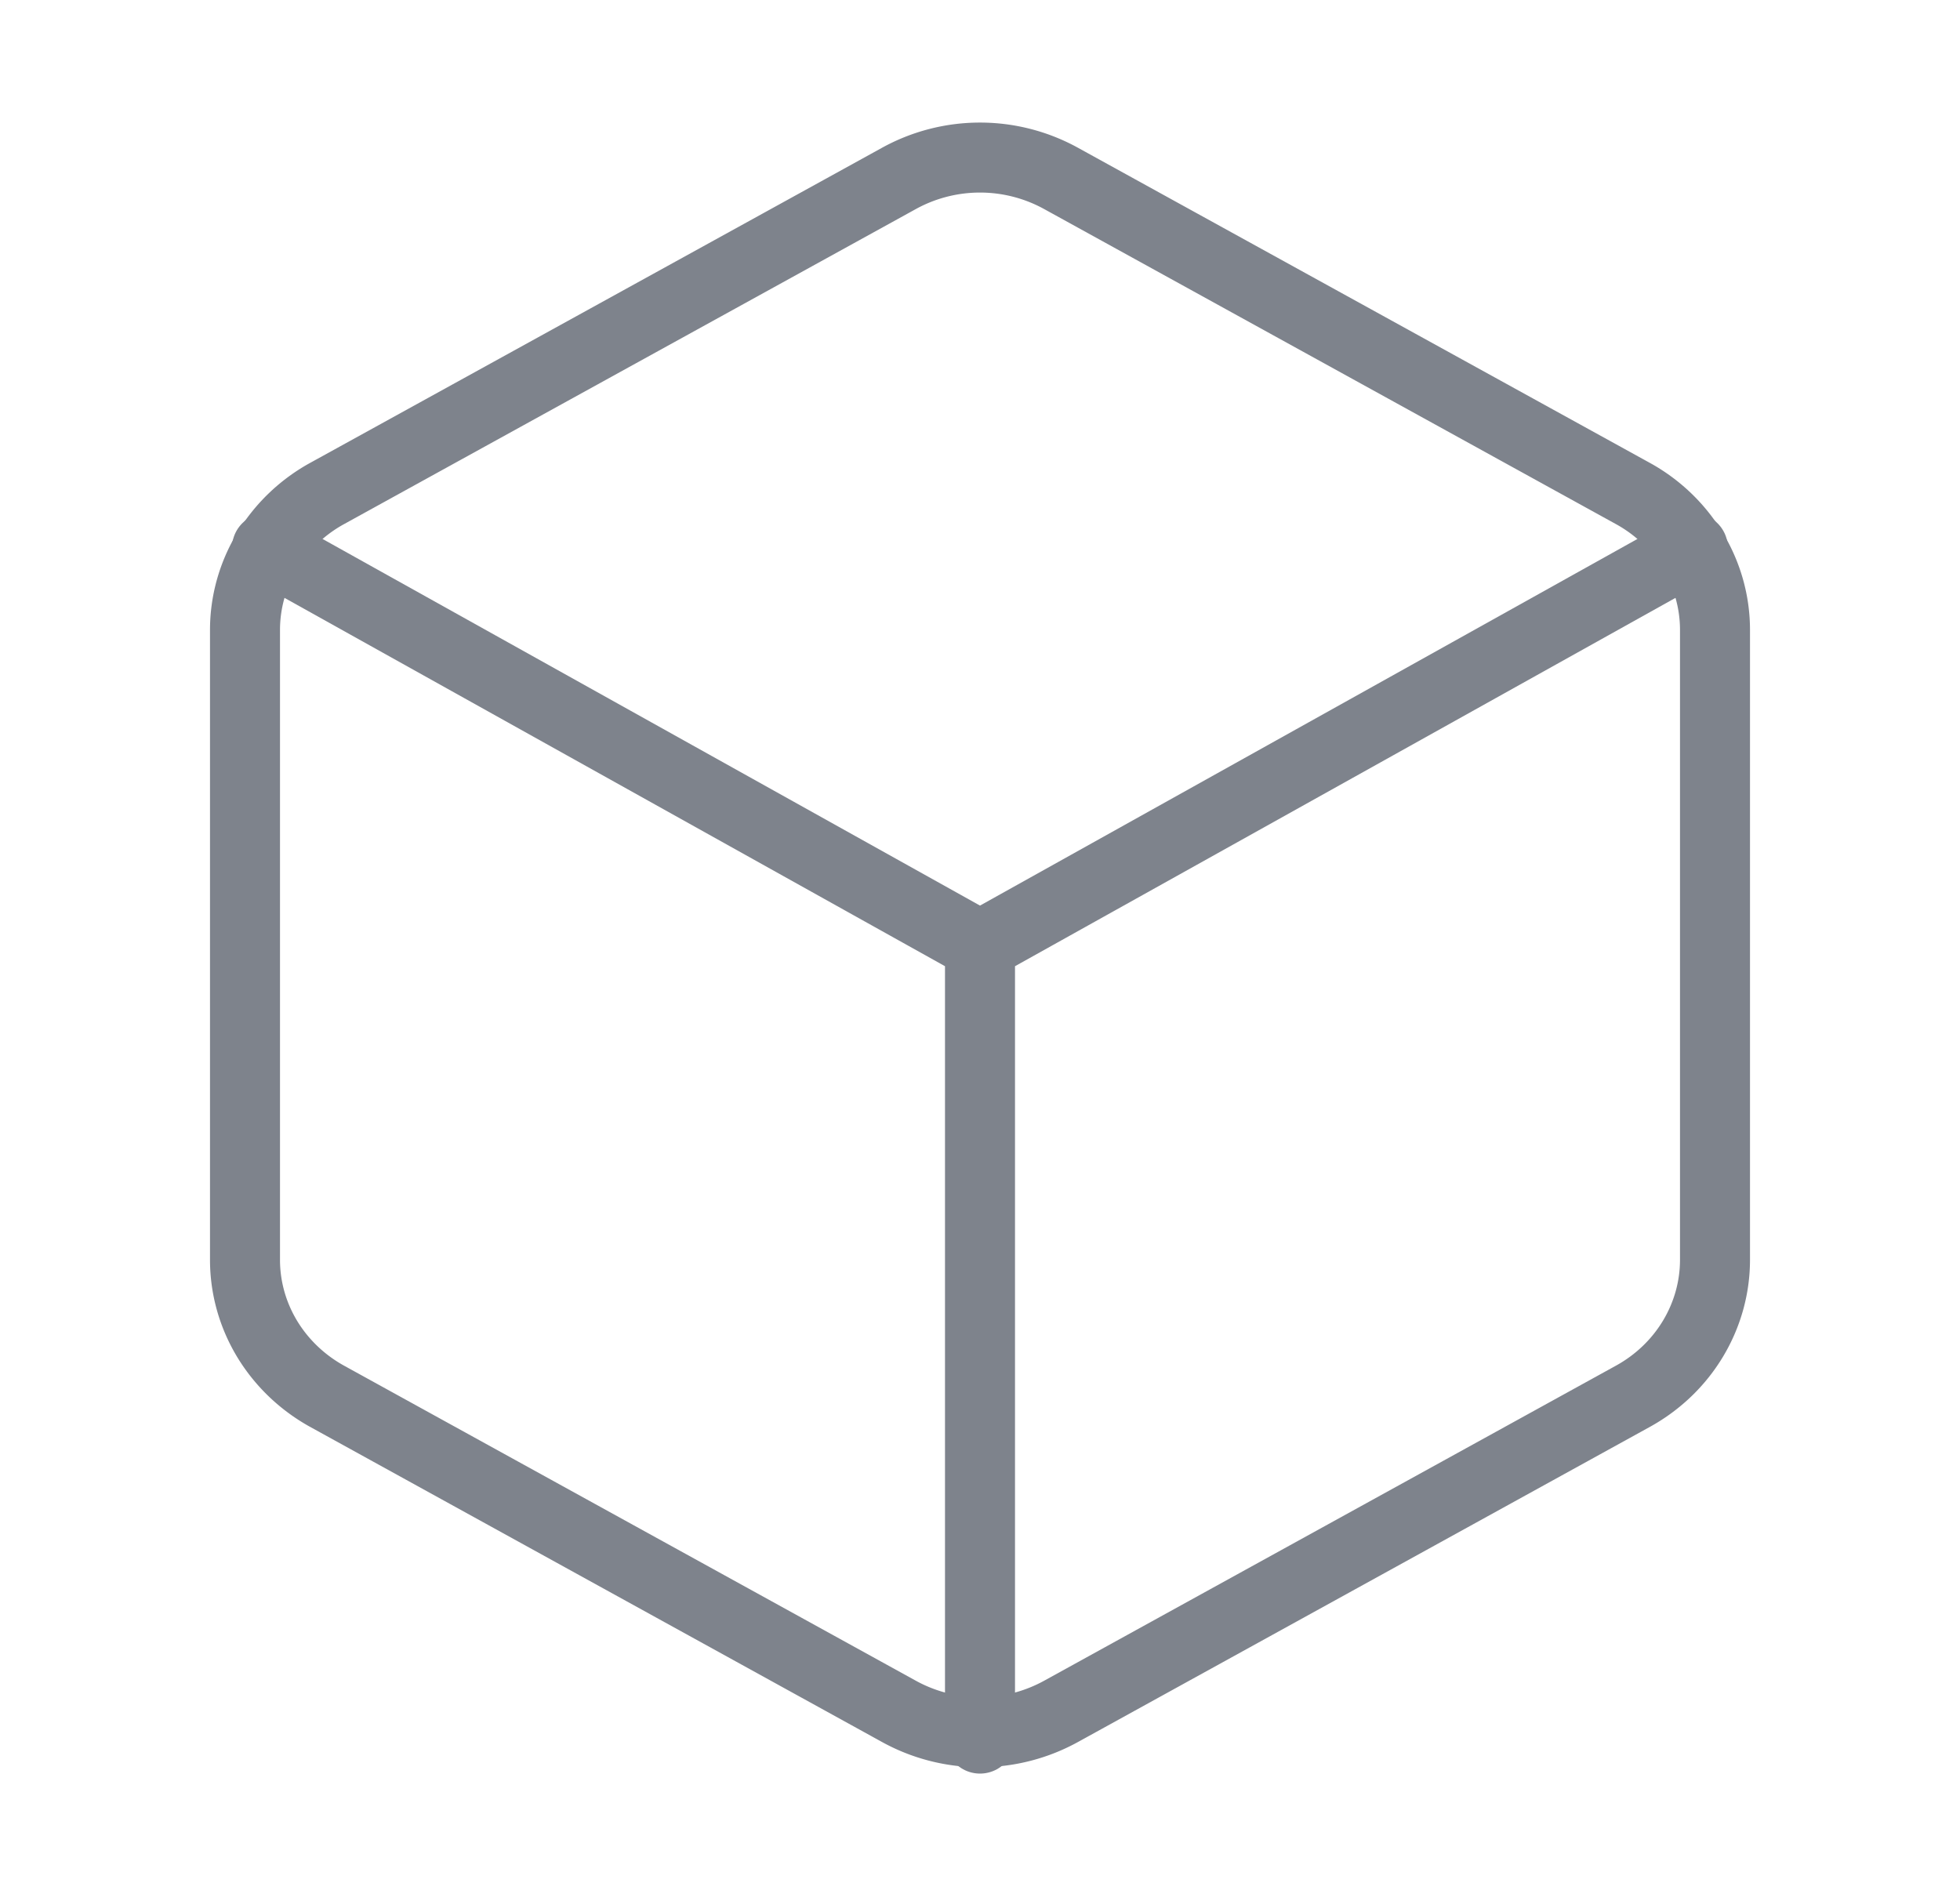 <svg width="28" height="27" fill="none" xmlns="http://www.w3.org/2000/svg"><path d="M24.5 18V9c0-.395-.108-.782-.313-1.124a2.293 2.293 0 0 0-.854-.822l-8.166-4.5a2.4 2.4 0 0 0-2.334 0l-8.166 4.5a2.293 2.293 0 0 0-.854.822C3.608 8.218 3.5 8.606 3.5 9v9c0 .395.108.782.313 1.124.205.341.5.625.854.822l8.166 4.5a2.4 2.4 0 0 0 2.334 0l8.166-4.5c.355-.197.649-.48.854-.822.205-.342.313-.73.313-1.124Z" stroke="#7E838C" stroke-linecap="round" stroke-linejoin="round"/><path d="M3.814 7.83 14 13.511l10.184-5.68M14 24.84V13.5" stroke="#7E838C" stroke-linecap="round" stroke-linejoin="round"/></svg>